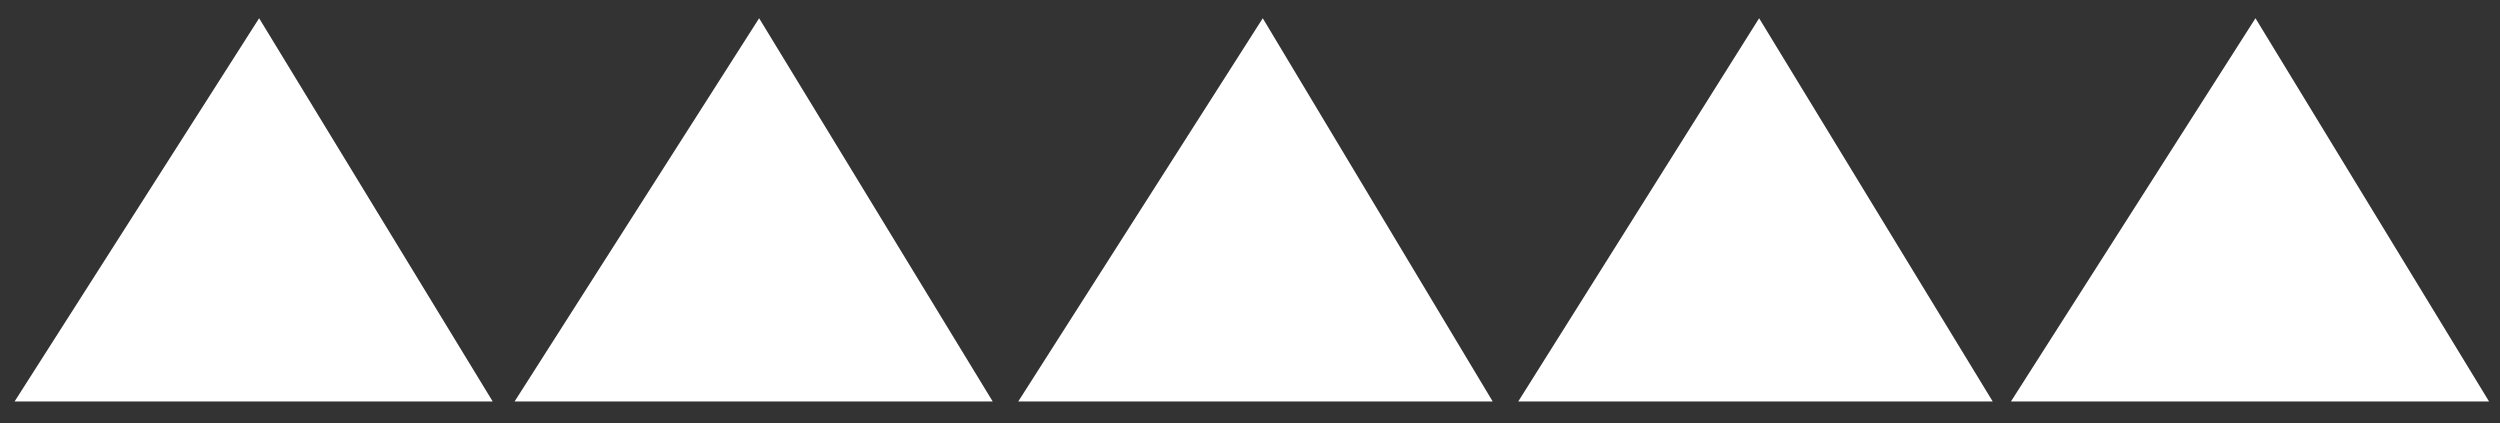 <?xml version="1.0" encoding="utf-8"?>
<!-- Generator: Adobe Illustrator 26.0.1, SVG Export Plug-In . SVG Version: 6.00 Build 0)  -->
<svg version="1.1" id="Ebene_1" xmlns="http://www.w3.org/2000/svg" xmlns:xlink="http://www.w3.org/1999/xlink" x="0px" y="0px"
	 viewBox="0 0 68.5 11.6" style="enable-background:new 0 0 68.5 11.6;" xml:space="preserve">
<rect x="0" y="0" width="68.5" height="11.6" fill="#333333" stroke="none"/>
<style type="text/css">
	.st0{fill:#FFFFFF;}
</style>
<g>
	<g>
		<polygon class="st0" points="0.4,11 13.5,11 7.1,0.5 		"/>
	</g>
</g>
<g>
	<g>
		<polygon class="st0" points="14.1,11 27.2,11 20.8,0.5 		"/>
	</g>
</g>
<g>
	<g>
		<polygon class="st0" points="27.9,11 40.9,11 34.6,0.5 		"/>
	</g>
</g>
<g>
	<g>
		<polygon class="st0" points="41.6,11 54.6,11 48.2,0.5 		"/>
	</g>
</g>
<g>
	<g>
		<polygon class="st0" points="55.1,11 68.2,11 61.8,0.5 		"/>
	</g>
</g>
</svg>
